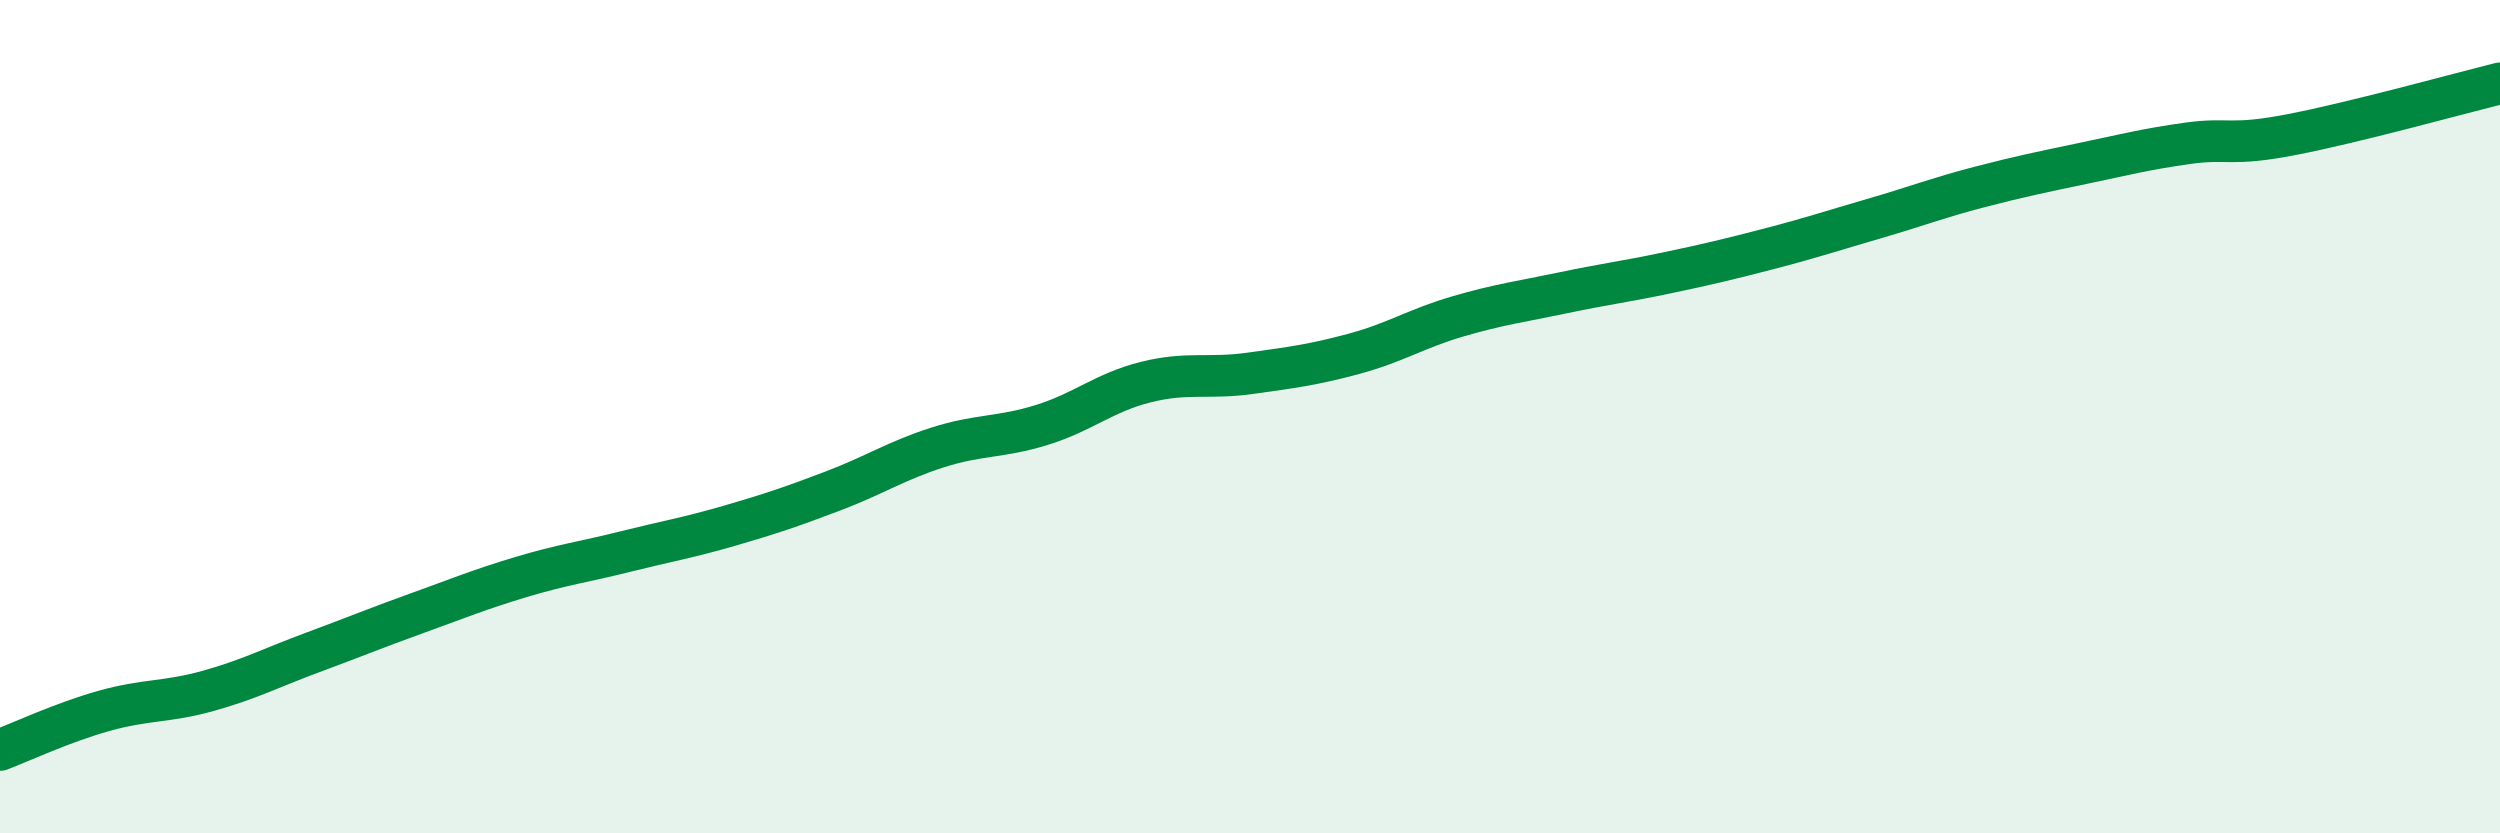 
    <svg width="60" height="20" viewBox="0 0 60 20" xmlns="http://www.w3.org/2000/svg">
      <path
        d="M 0,18 C 0.5,17.81 1.5,17.34 2.5,17.06 C 3.5,16.78 4,16.86 5,16.58 C 6,16.3 6.5,16.03 7.5,15.66 C 8.5,15.29 9,15.08 10,14.72 C 11,14.36 11.5,14.15 12.5,13.85 C 13.5,13.55 14,13.49 15,13.24 C 16,12.99 16.5,12.91 17.5,12.62 C 18.5,12.33 19,12.16 20,11.78 C 21,11.4 21.5,11.06 22.5,10.74 C 23.5,10.42 24,10.51 25,10.2 C 26,9.89 26.5,9.42 27.5,9.17 C 28.5,8.92 29,9.1 30,8.96 C 31,8.82 31.5,8.76 32.5,8.49 C 33.5,8.22 34,7.88 35,7.59 C 36,7.3 36.5,7.24 37.5,7.03 C 38.5,6.82 39,6.76 40,6.55 C 41,6.34 41.5,6.22 42.5,5.96 C 43.5,5.7 44,5.53 45,5.24 C 46,4.95 46.5,4.75 47.5,4.49 C 48.5,4.23 49,4.13 50,3.92 C 51,3.71 51.5,3.58 52.5,3.44 C 53.5,3.3 53.5,3.52 55,3.23 C 56.5,2.94 59,2.25 60,2L60 20L0 20Z"
        fill="#008740"
        opacity="0.1"
        stroke-linecap="round"
        stroke-linejoin="round"
      />
      <path
        d="M 0,18 C 0.5,17.81 1.5,17.34 2.5,17.06 C 3.5,16.78 4,16.86 5,16.58 C 6,16.3 6.5,16.03 7.5,15.66 C 8.5,15.29 9,15.08 10,14.72 C 11,14.36 11.5,14.15 12.5,13.85 C 13.5,13.55 14,13.49 15,13.24 C 16,12.99 16.5,12.91 17.5,12.62 C 18.5,12.33 19,12.16 20,11.78 C 21,11.4 21.5,11.06 22.5,10.74 C 23.5,10.42 24,10.51 25,10.2 C 26,9.89 26.5,9.42 27.5,9.17 C 28.5,8.92 29,9.1 30,8.96 C 31,8.82 31.5,8.76 32.5,8.49 C 33.5,8.22 34,7.88 35,7.59 C 36,7.3 36.5,7.24 37.5,7.03 C 38.5,6.82 39,6.76 40,6.55 C 41,6.34 41.5,6.22 42.5,5.96 C 43.5,5.7 44,5.53 45,5.24 C 46,4.95 46.5,4.75 47.5,4.49 C 48.5,4.23 49,4.13 50,3.92 C 51,3.71 51.5,3.58 52.5,3.44 C 53.5,3.3 53.5,3.52 55,3.23 C 56.5,2.94 59,2.25 60,2"
        stroke="#008740"
        stroke-width="1"
        fill="none"
        stroke-linecap="round"
        stroke-linejoin="round"
      />
    </svg>
  
